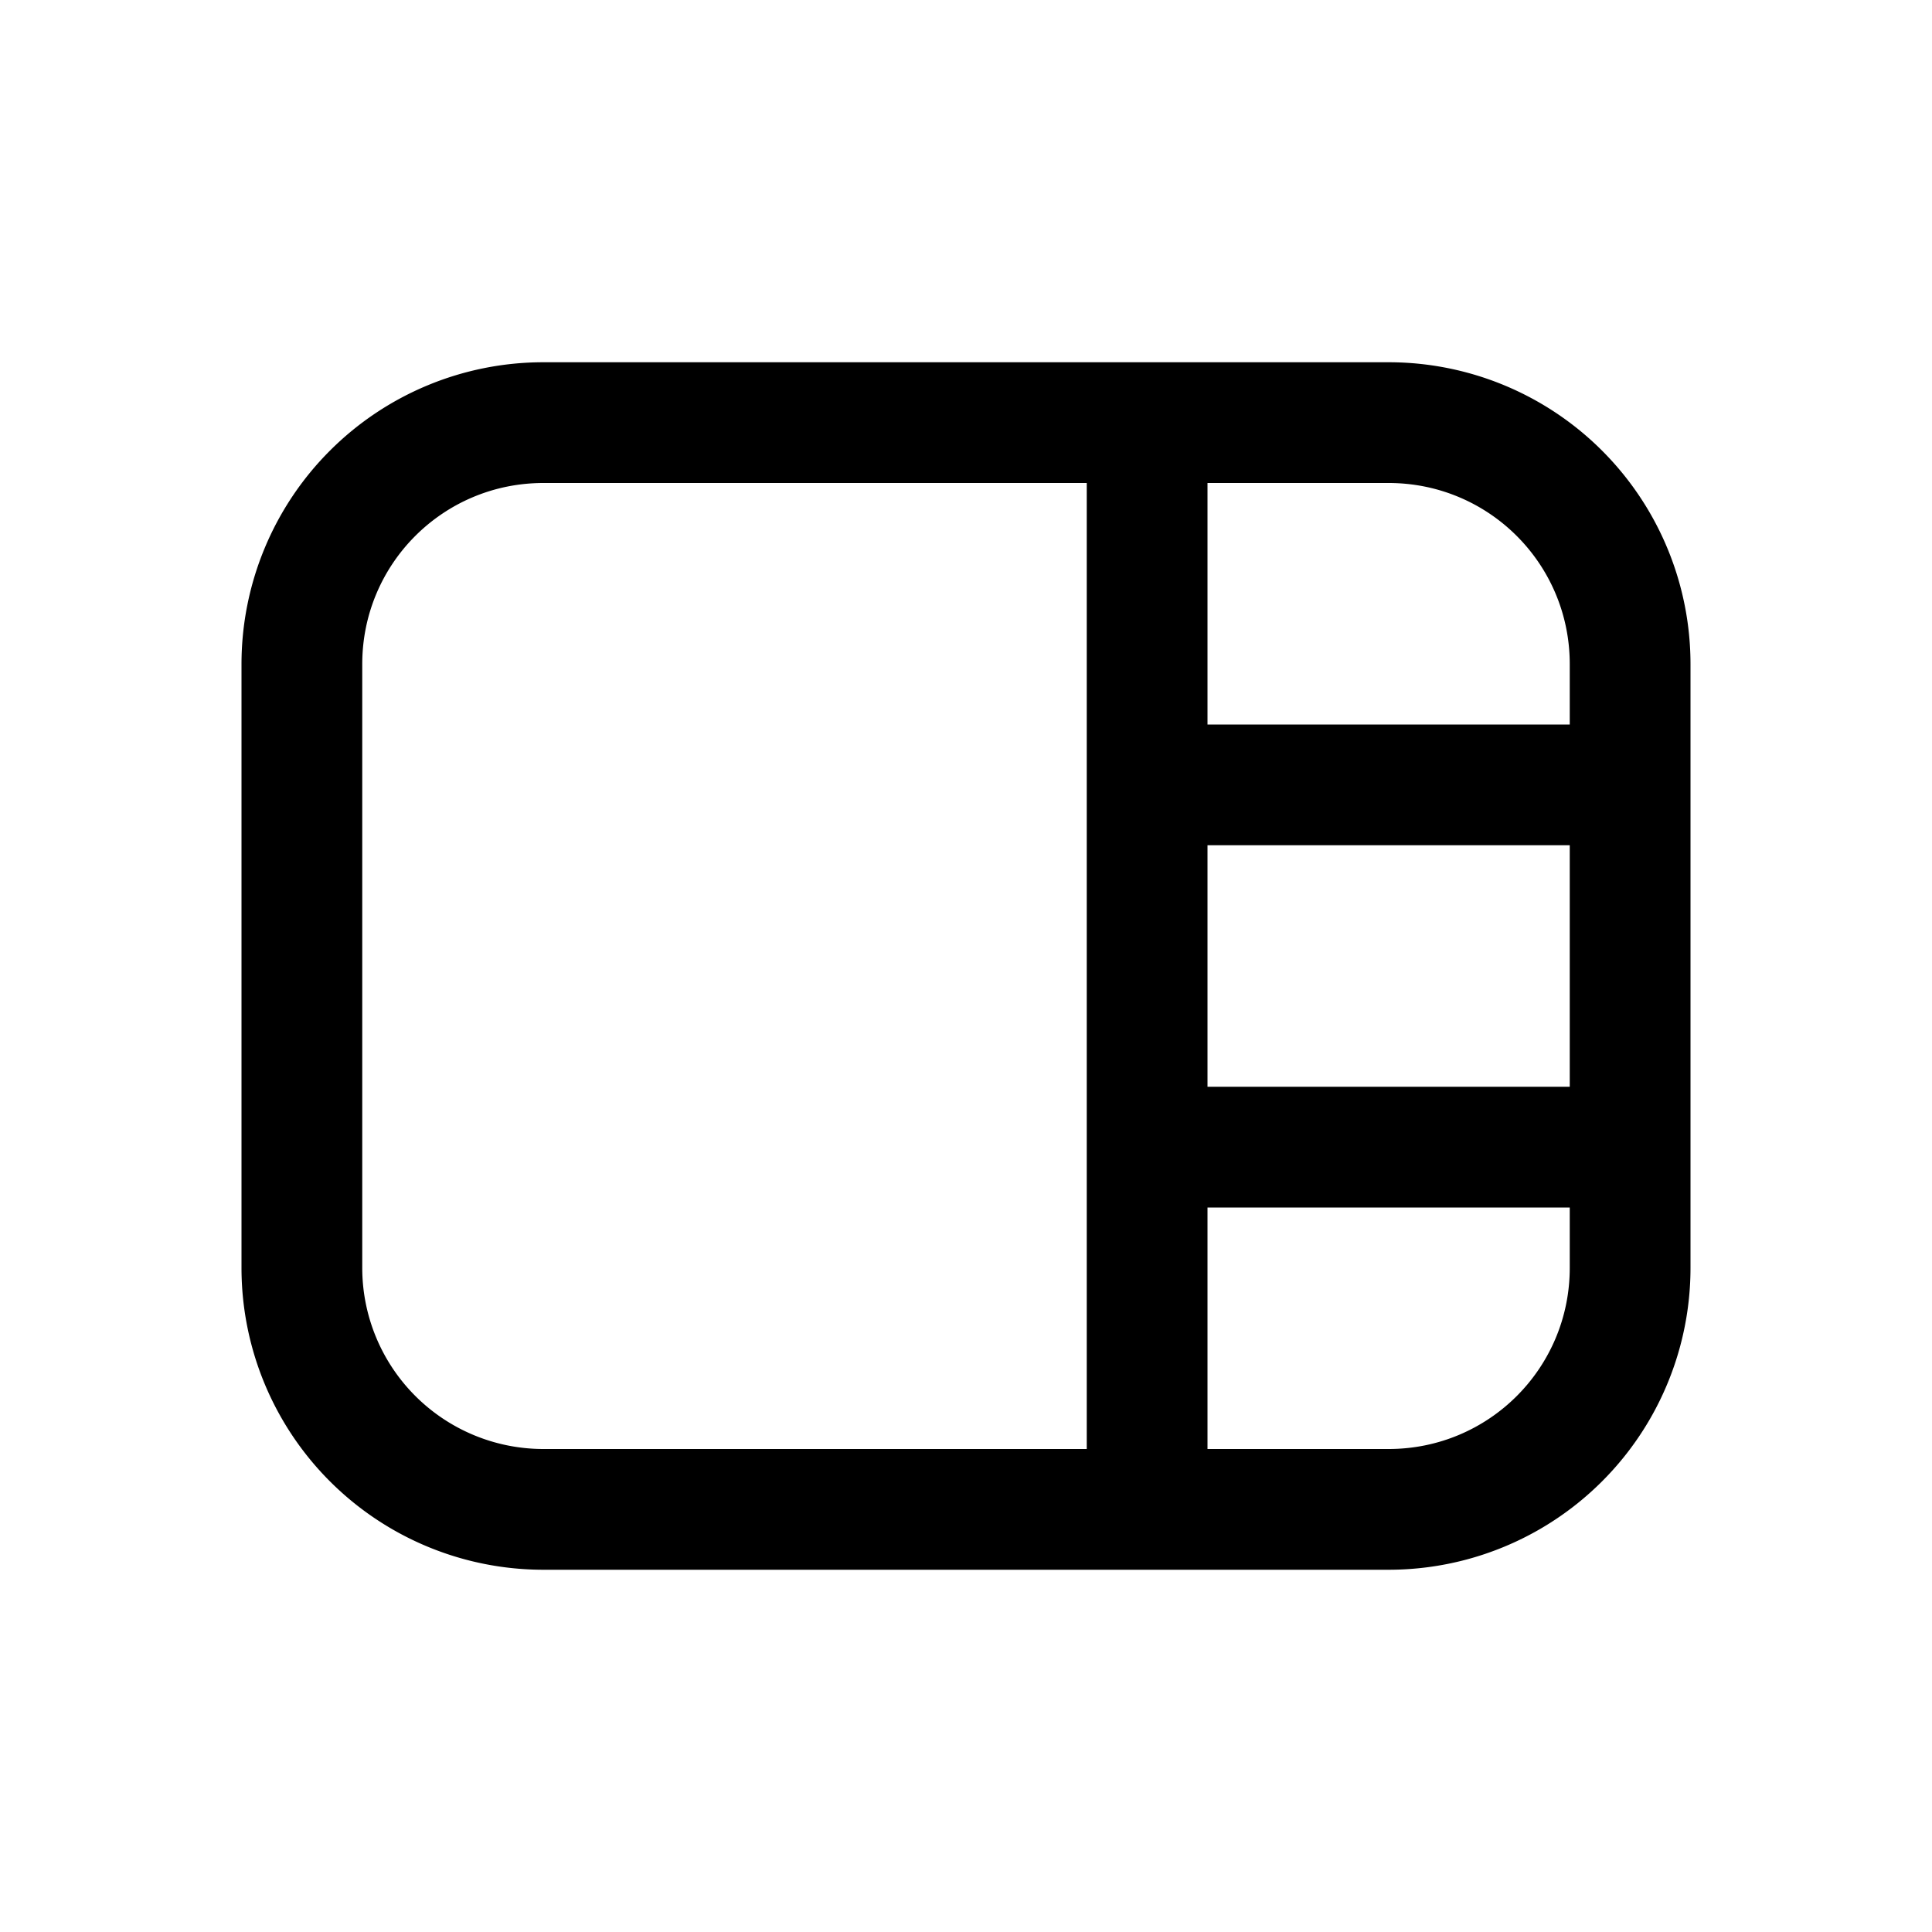 <svg width="16" height="16" viewBox="0 0 16 16" xmlns="http://www.w3.org/2000/svg"><path d="M14 5.5A2.5 2.5 0 0 0 11.5 3h-7A2.5 2.5 0 0 0 2 5.5v5A2.5 2.5 0 0 0 4.5 13h7a2.5 2.5 0 0 0 2.5-2.5v-5Zm-1 0V6h-3V4h1.5c.83 0 1.5.67 1.5 1.5ZM10 9V7h3v2h-3Zm0 1h3v.5c0 .83-.67 1.5-1.5 1.5H10v-2ZM9 4v8H4.5A1.5 1.5 0 0 1 3 10.5v-5C3 4.67 3.67 4 4.5 4H9Z"/></svg>